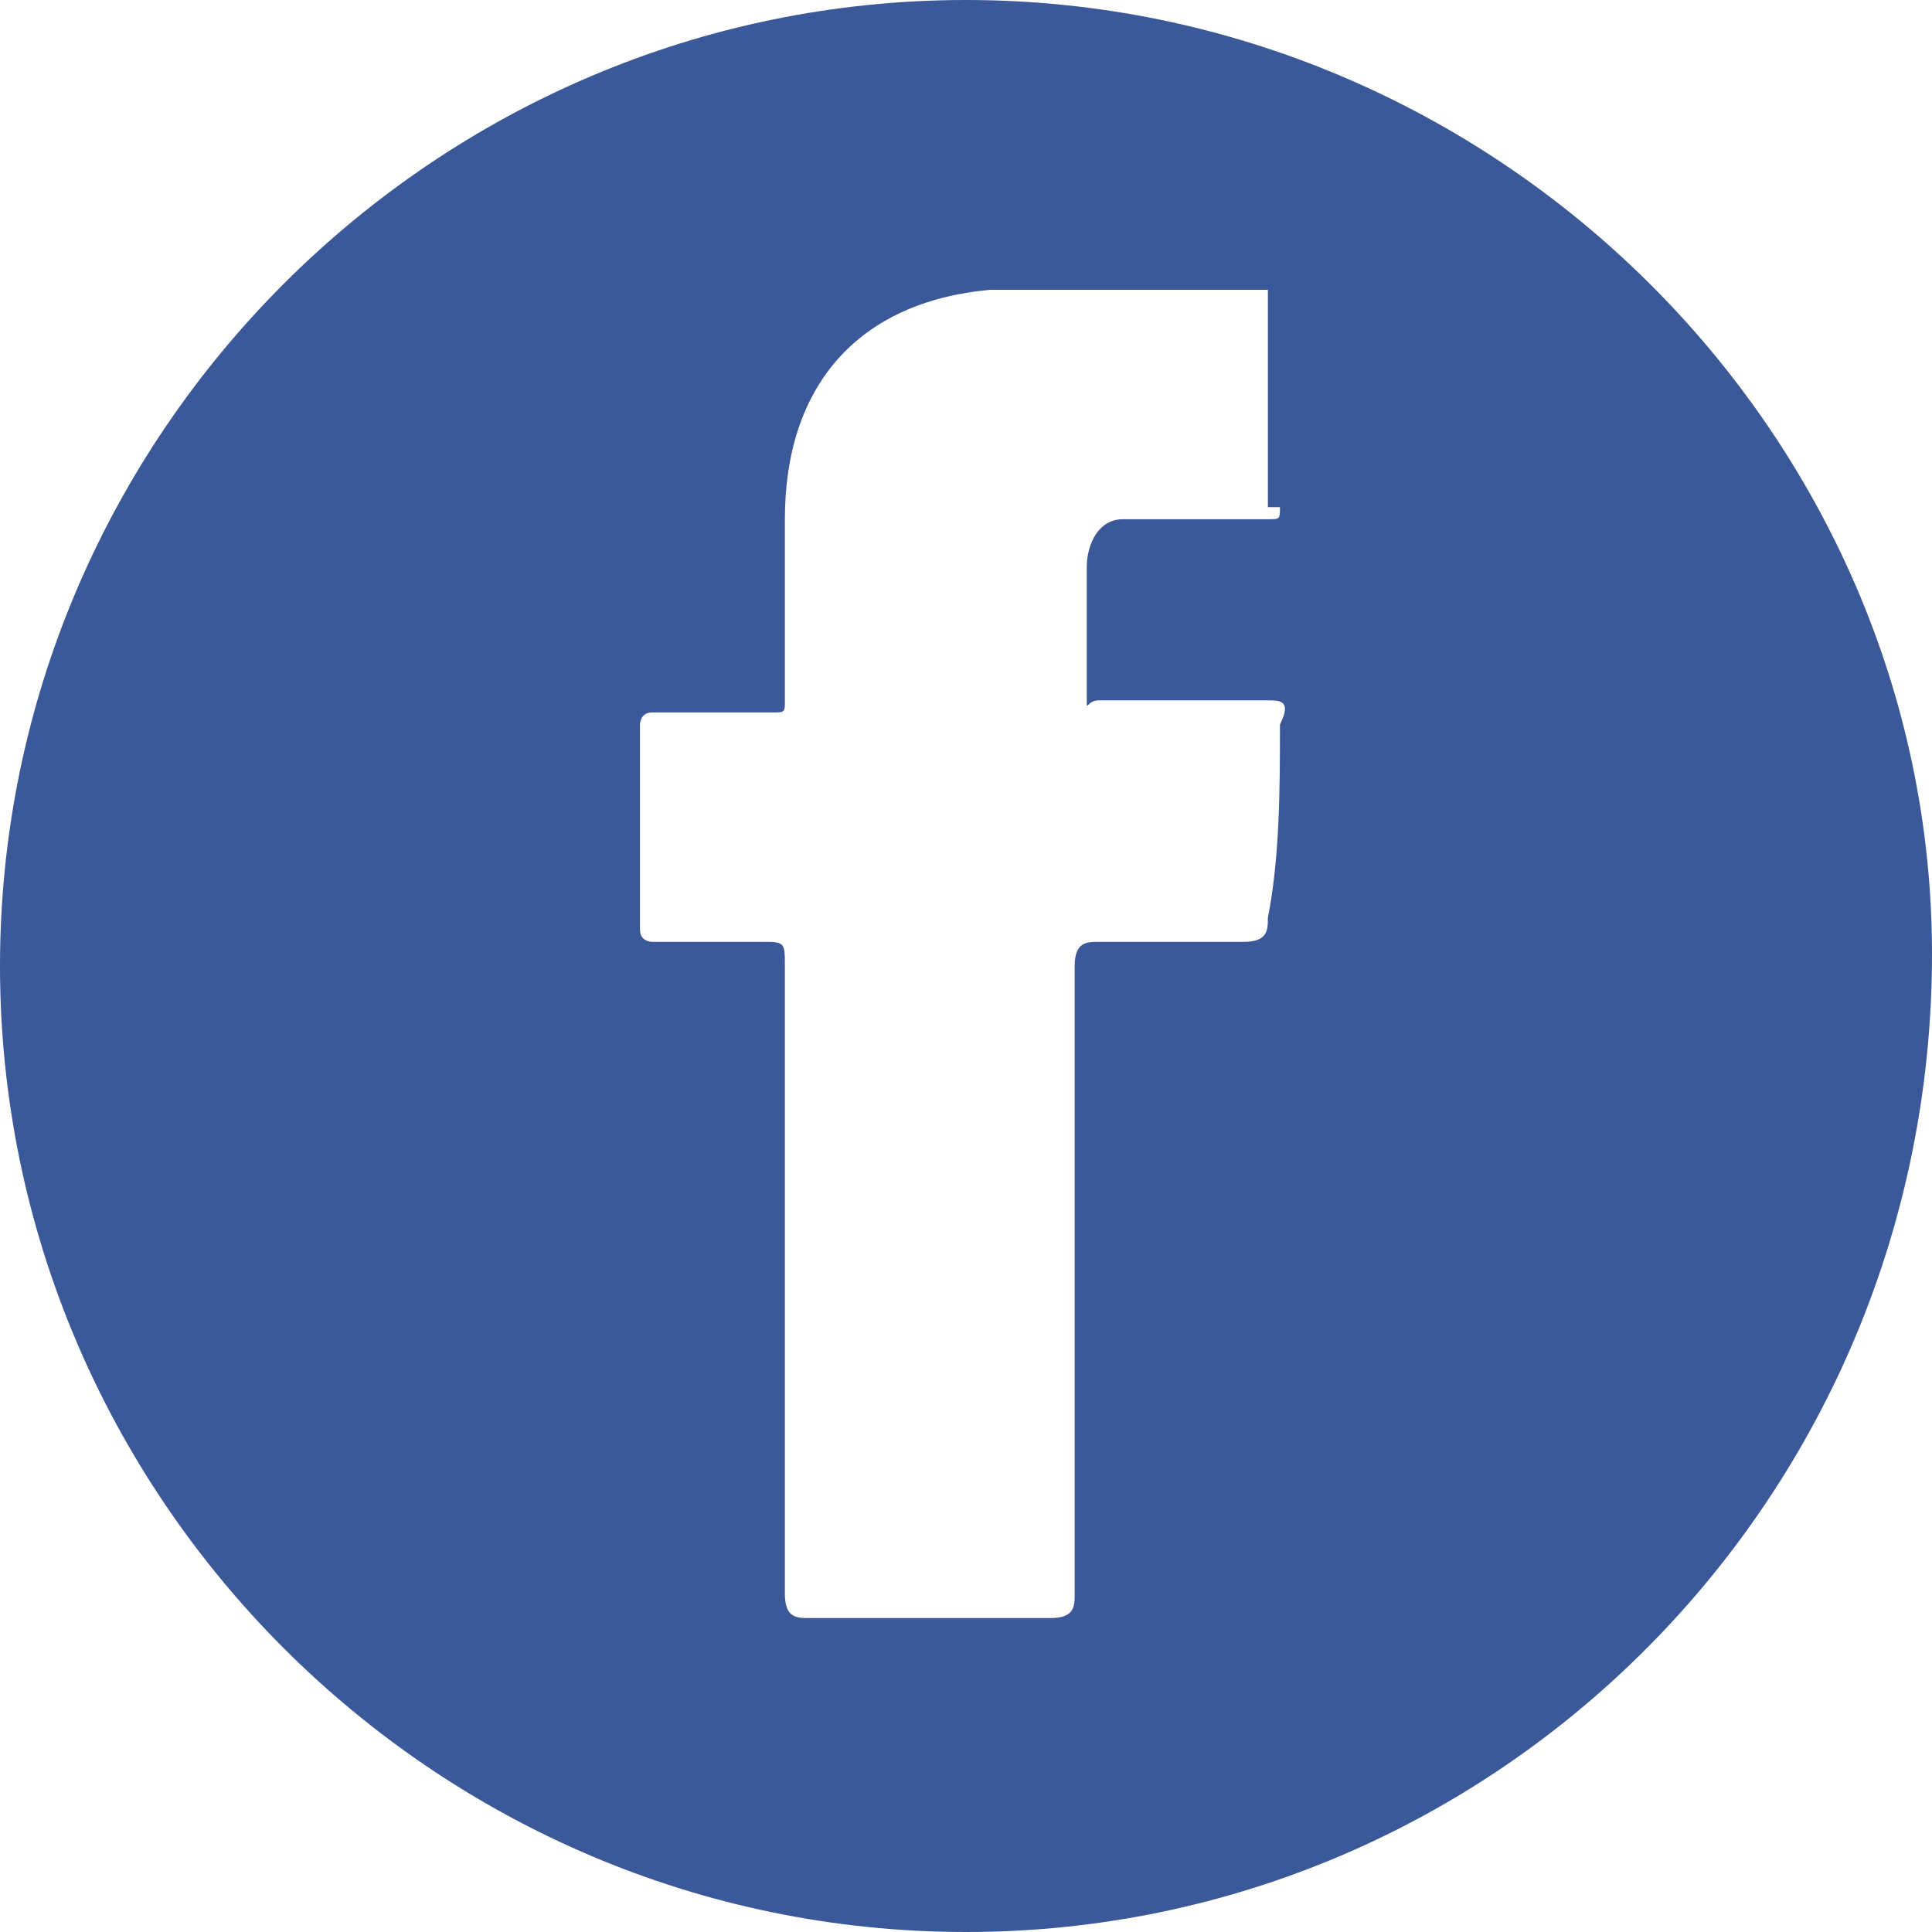 <?xml version="1.0" encoding="UTF-8"?>
<svg id="Layer_1" data-name="Layer 1" xmlns="http://www.w3.org/2000/svg" width="16" height="16" version="1.1" viewBox="0 0 16 16">
  <defs>
    <style>
      .cls-1 {
        fill: #f74b3f;
      }

      .cls-1, .cls-2 {
        stroke-width: 0px;
      }

      .cls-2 {
        fill: #3b5999;
      }
    </style>
  </defs>
  <path class="cls-2" d="M8,0C3.6,0,0,3.6,0,8c0,4.4,3.6,8,8,8,4.4,0,8-3.6,8-8.1C16,3.6,12.4,0,8,0ZM10.6,4.2c0,.1,0,.1-.1.1-.3,0-.6,0-.8,0-.1,0-.3,0-.4,0-.2,0-.3.2-.3.4,0,.4,0,.7,0,1.1,0,.1,0,0,.1,0,.5,0,.9,0,1.4,0,.1,0,.2,0,.1.2,0,.5,0,1.1-.1,1.6,0,.1,0,.2-.2.2-.4,0-.8,0-1.2,0-.1,0-.2,0-.2.2,0,.9,0,1.8,0,2.6,0,.9,0,1.8,0,2.6,0,.1,0,.2-.2.2-.7,0-1.3,0-2,0-.1,0-.2,0-.2-.2,0-1.7,0-3.5,0-5.2,0-.2,0-.2-.2-.2-.3,0-.6,0-.9,0,0,0-.1,0-.1-.1,0-.6,0-1.1,0-1.7,0,0,0-.1.1-.1.3,0,.6,0,1,0,.1,0,.1,0,.1-.1,0-.5,0-1,0-1.5,0-1.1.6-1.8,1.7-1.9.6,0,1.2,0,1.8,0,.2,0,.4,0,.5,0,0,0,0,.3,0,.5,0,.4,0,.9,0,1.3Z"/>
  <path class="cls-1" d="M408.1,1449.9c-.1-.3-.2-.5-.3-.8,4.2,0,8.3-.2,12.5-.2,402.8,0,805.6,0,1208.5,0,4.2,0,8.3,0,12.5.2-.1.3-.2.5-.3.8H408.1Z"/>
</svg>